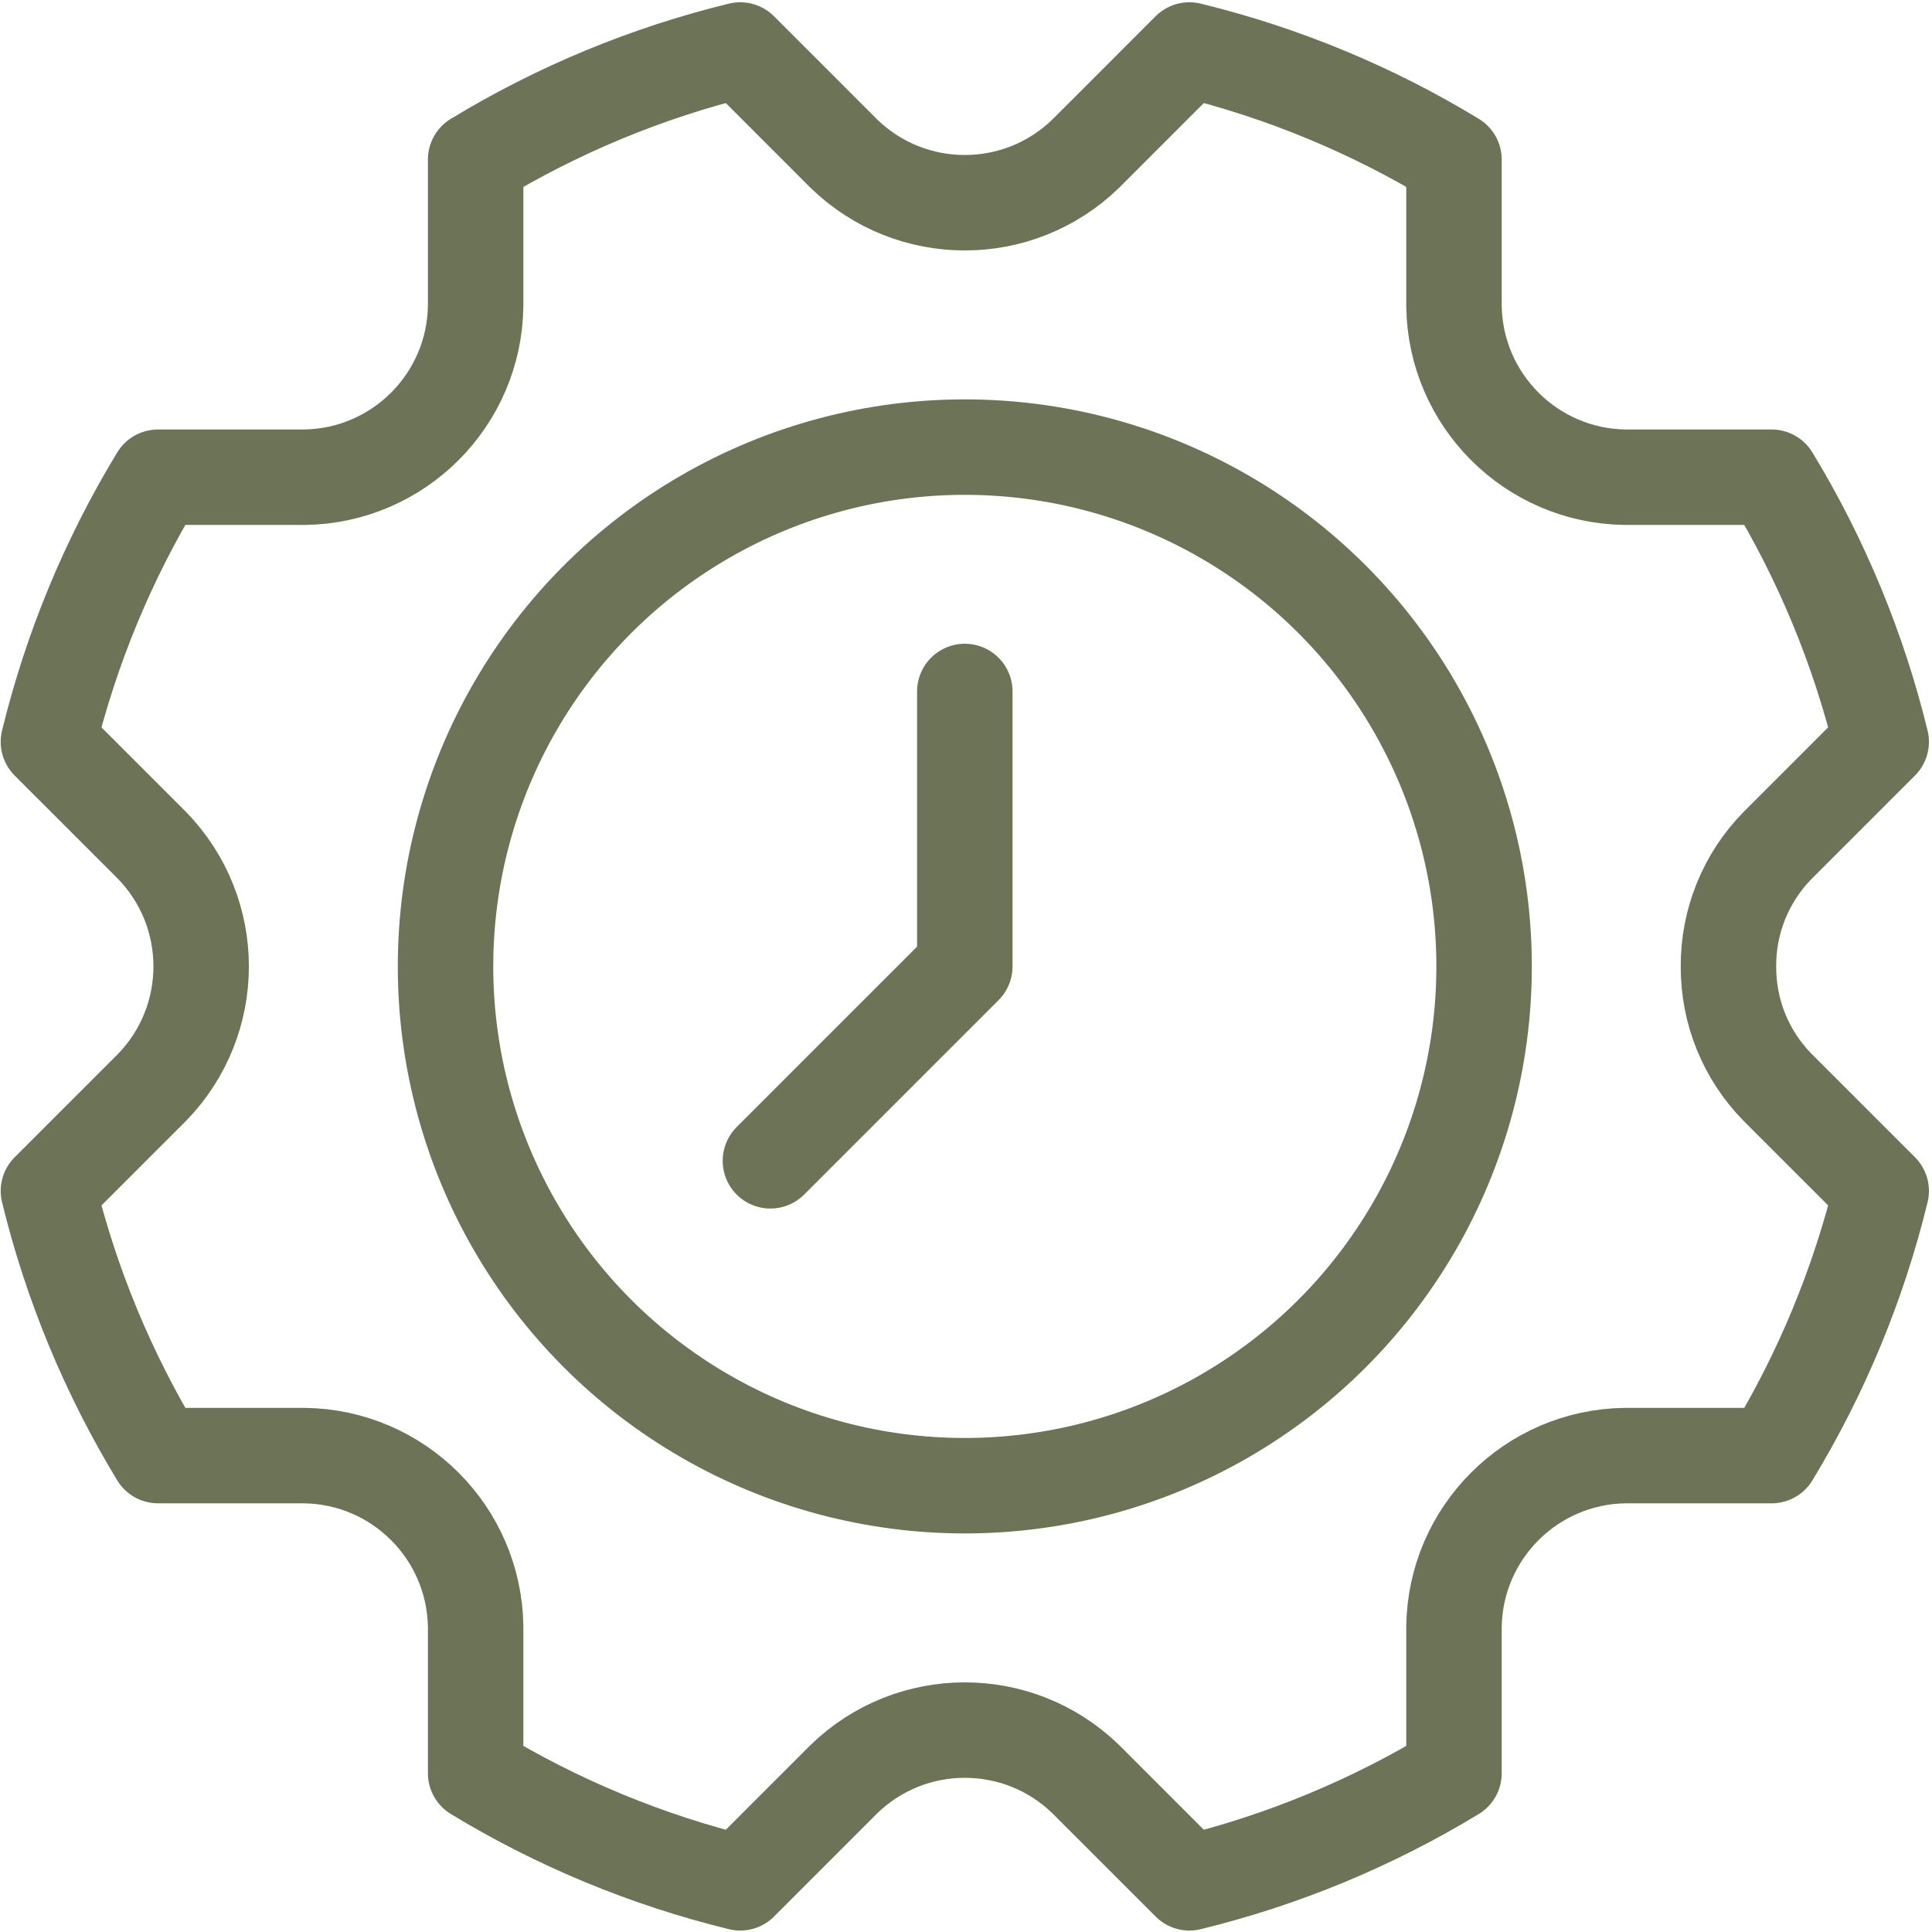 <?xml version="1.0" encoding="UTF-8"?>
<svg width="506px" height="506px" viewBox="0 0 506 506" version="1.1" xmlns="http://www.w3.org/2000/svg" xmlns:xlink="http://www.w3.org/1999/xlink">
    <title>time management</title>
    <g id="Icons" stroke="none" stroke-width="1" fill="none" fill-rule="evenodd" stroke-linecap="round" stroke-linejoin="round">
        <g id="time-management" transform="translate(12.683, 13.092)" stroke="#6D7356" stroke-width="25">
            <ellipse id="Oval" cx="240.006" cy="240.014" rx="136.003" ry="136.008"></ellipse>
            <polyline id="Path" points="189.093 290.929 240.006 240.014 240.006 168.01"></polyline>
            <path d="M440.011,240.014 C439.945,228.159 444.577,216.76 452.894,208.312 L480.012,181.192 C474.049,156.759 464.369,133.387 451.311,111.894 L412.958,111.894 C388.334,111.563 368.452,91.68 368.122,67.055 L368.122,28.702 C346.627,15.643 323.254,5.963 298.82,0 L271.707,27.119 C254.061,44.297 225.945,44.297 208.299,27.119 L181.185,0 C156.753,5.965 133.382,15.646 111.89,28.707 L111.89,67.055 C111.559,91.68 91.677,111.563 67.053,111.894 L28.701,111.894 C15.642,133.389 5.963,156.763 0,181.198 L27.118,208.312 C44.295,225.959 44.295,254.076 27.118,271.722 L0,298.837 C5.964,323.269 15.646,346.641 28.706,368.135 L67.053,368.135 C91.677,368.465 111.559,388.348 111.89,412.973 L111.89,451.327 C133.385,464.385 156.758,474.066 181.191,480.028 L208.305,452.91 C225.951,435.732 254.067,435.732 271.713,452.91 L298.826,480.028 C323.258,474.065 346.629,464.385 368.122,451.327 L368.122,412.973 C368.452,388.348 388.334,368.466 412.958,368.135 L451.311,368.135 C464.369,346.639 474.049,323.265 480.012,298.831 L452.894,271.716 C444.577,263.268 439.945,251.869 440.011,240.014 Z" id="Path"></path>
        </g>
    </g>
</svg>